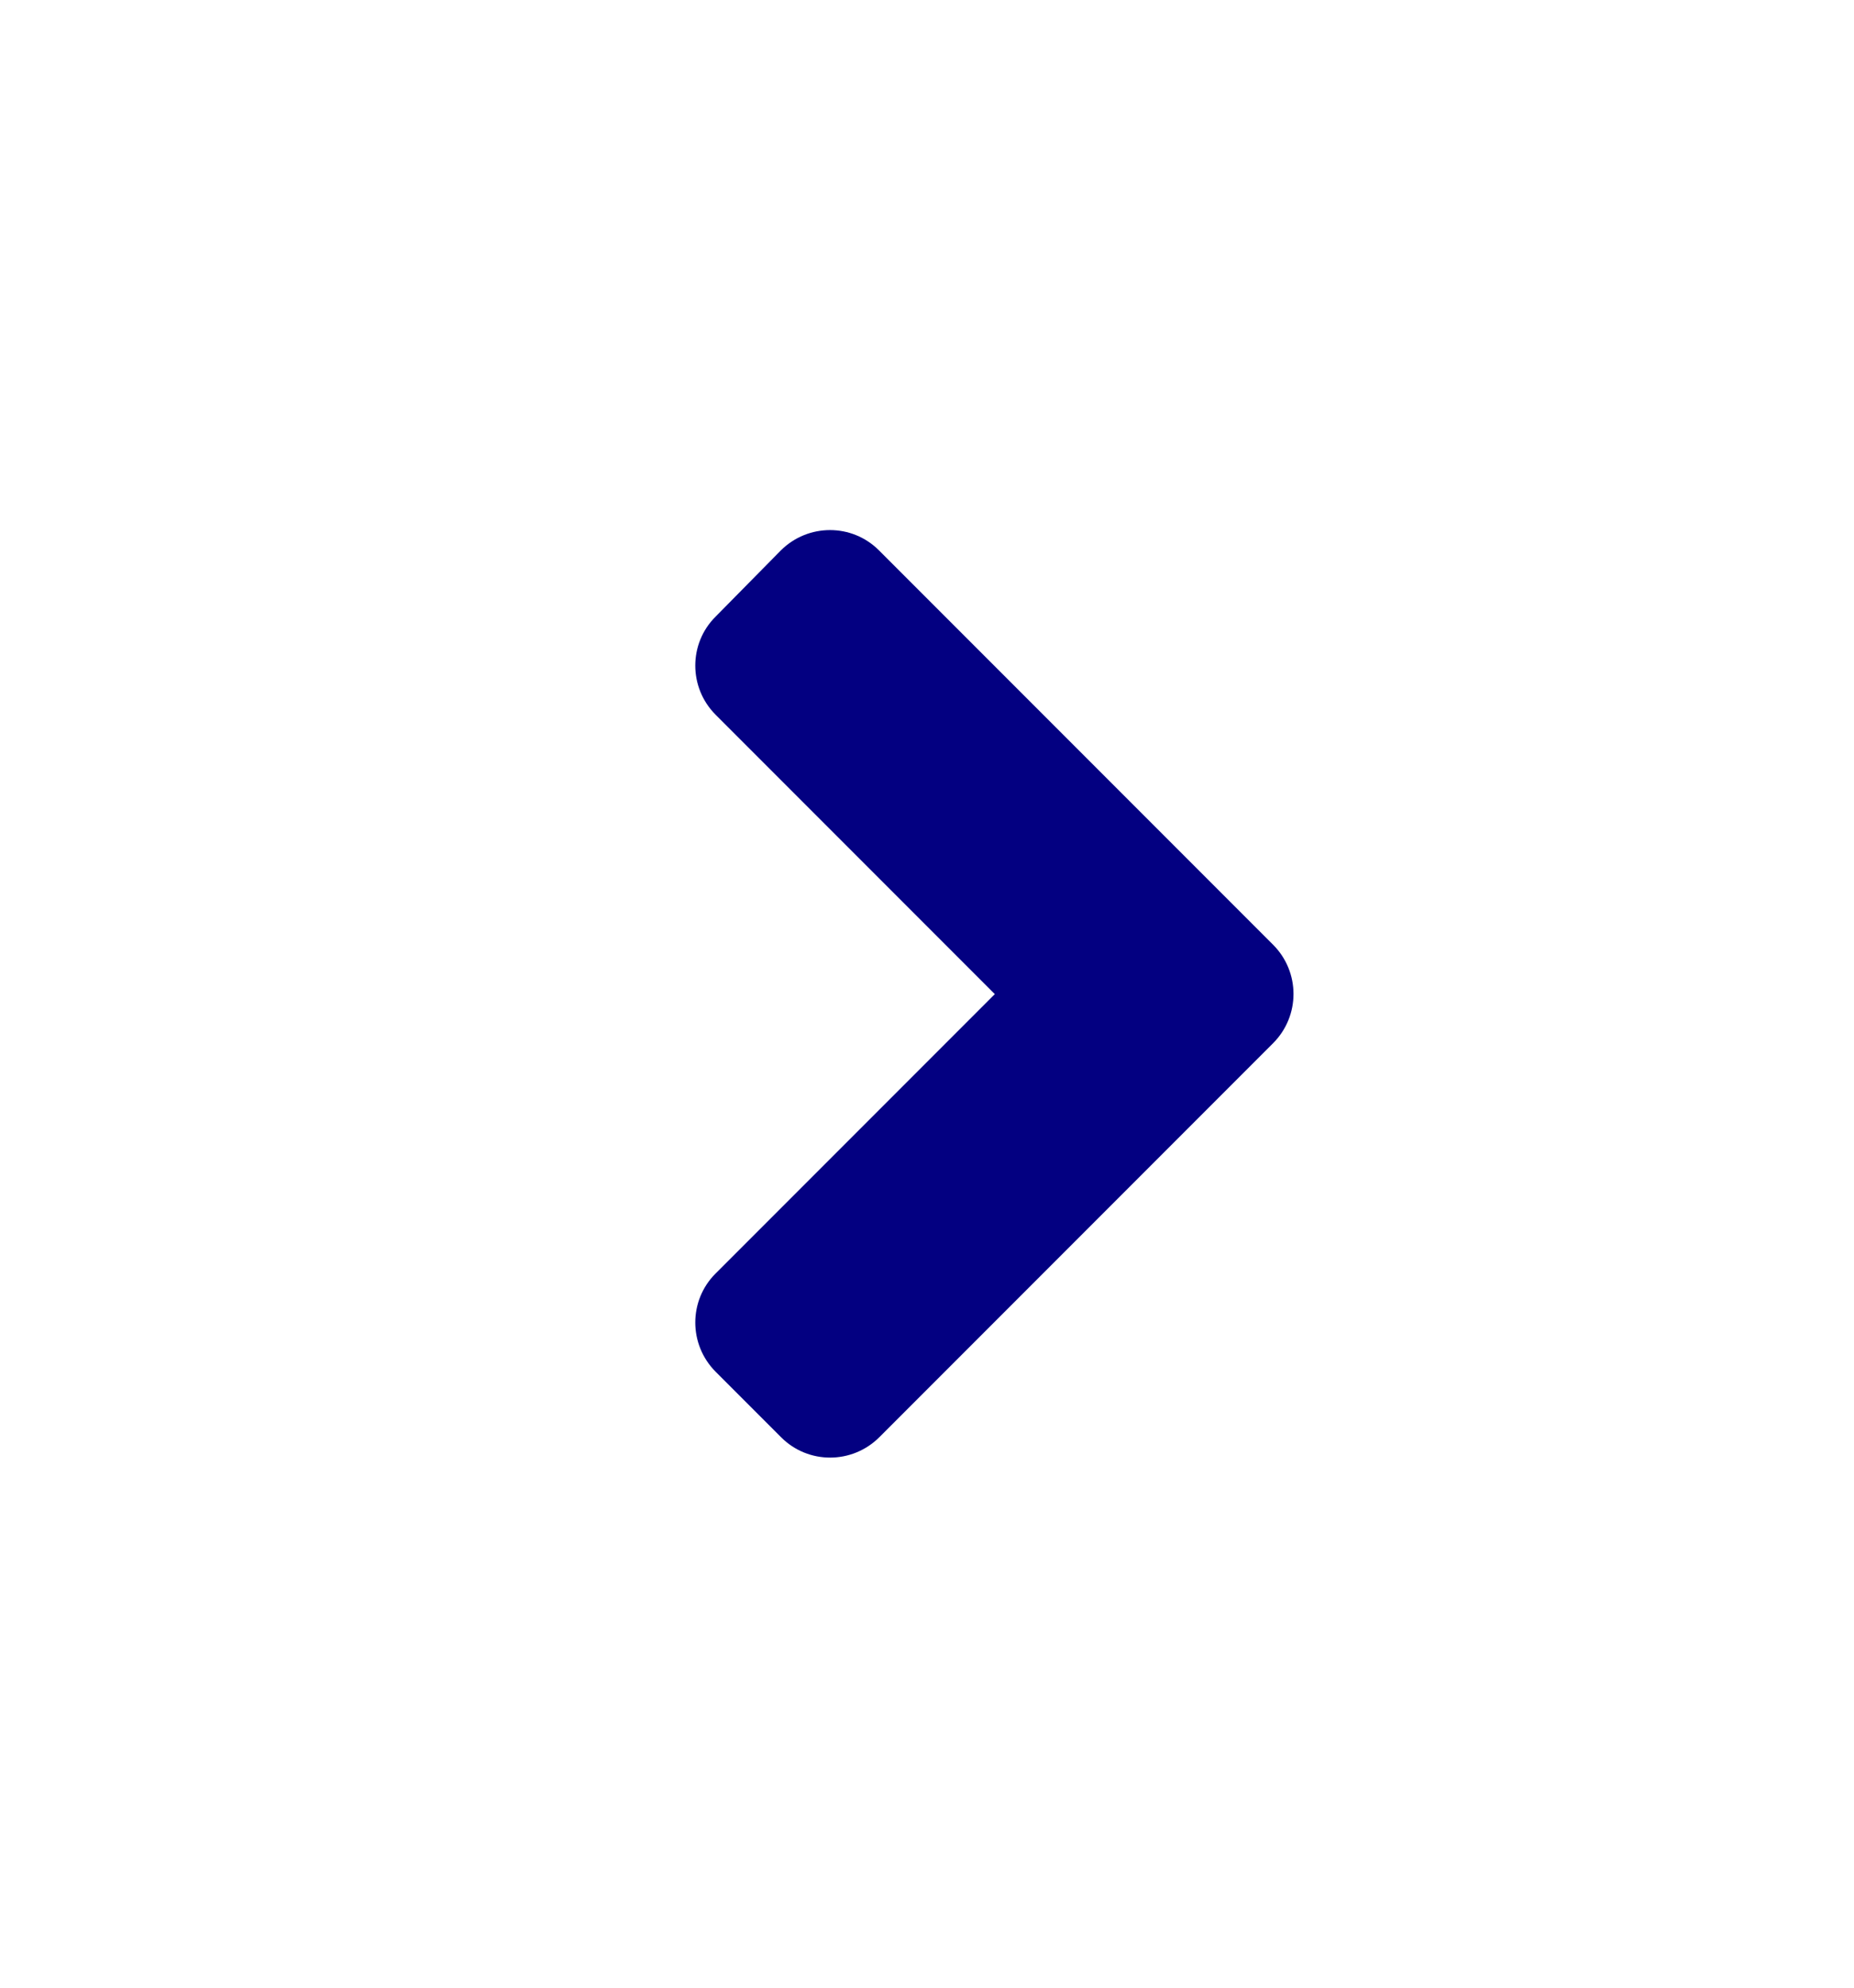 <svg width="14" height="15" viewBox="0 0 14 15" fill="none" xmlns="http://www.w3.org/2000/svg">
<g clip-path="url(#clip0_1616_11728)">
<path d="M9.614 7.872L6.64 10.846C6.434 11.051 6.102 11.051 5.898 10.846L5.404 10.352C5.199 10.146 5.199 9.814 5.404 9.61L7.512 7.502L5.404 5.394C5.199 5.189 5.199 4.856 5.404 4.653L5.896 4.154C6.102 3.949 6.434 3.949 6.638 4.154L9.612 7.128C9.819 7.334 9.819 7.666 9.614 7.872Z" fill="#030081"/>
</g>
<defs>
<clipPath id="clip0_1616_11728">
<rect width="14" height="14" fill="white" transform="translate(0 0.5)"/>
</clipPath>
</defs>
</svg>

